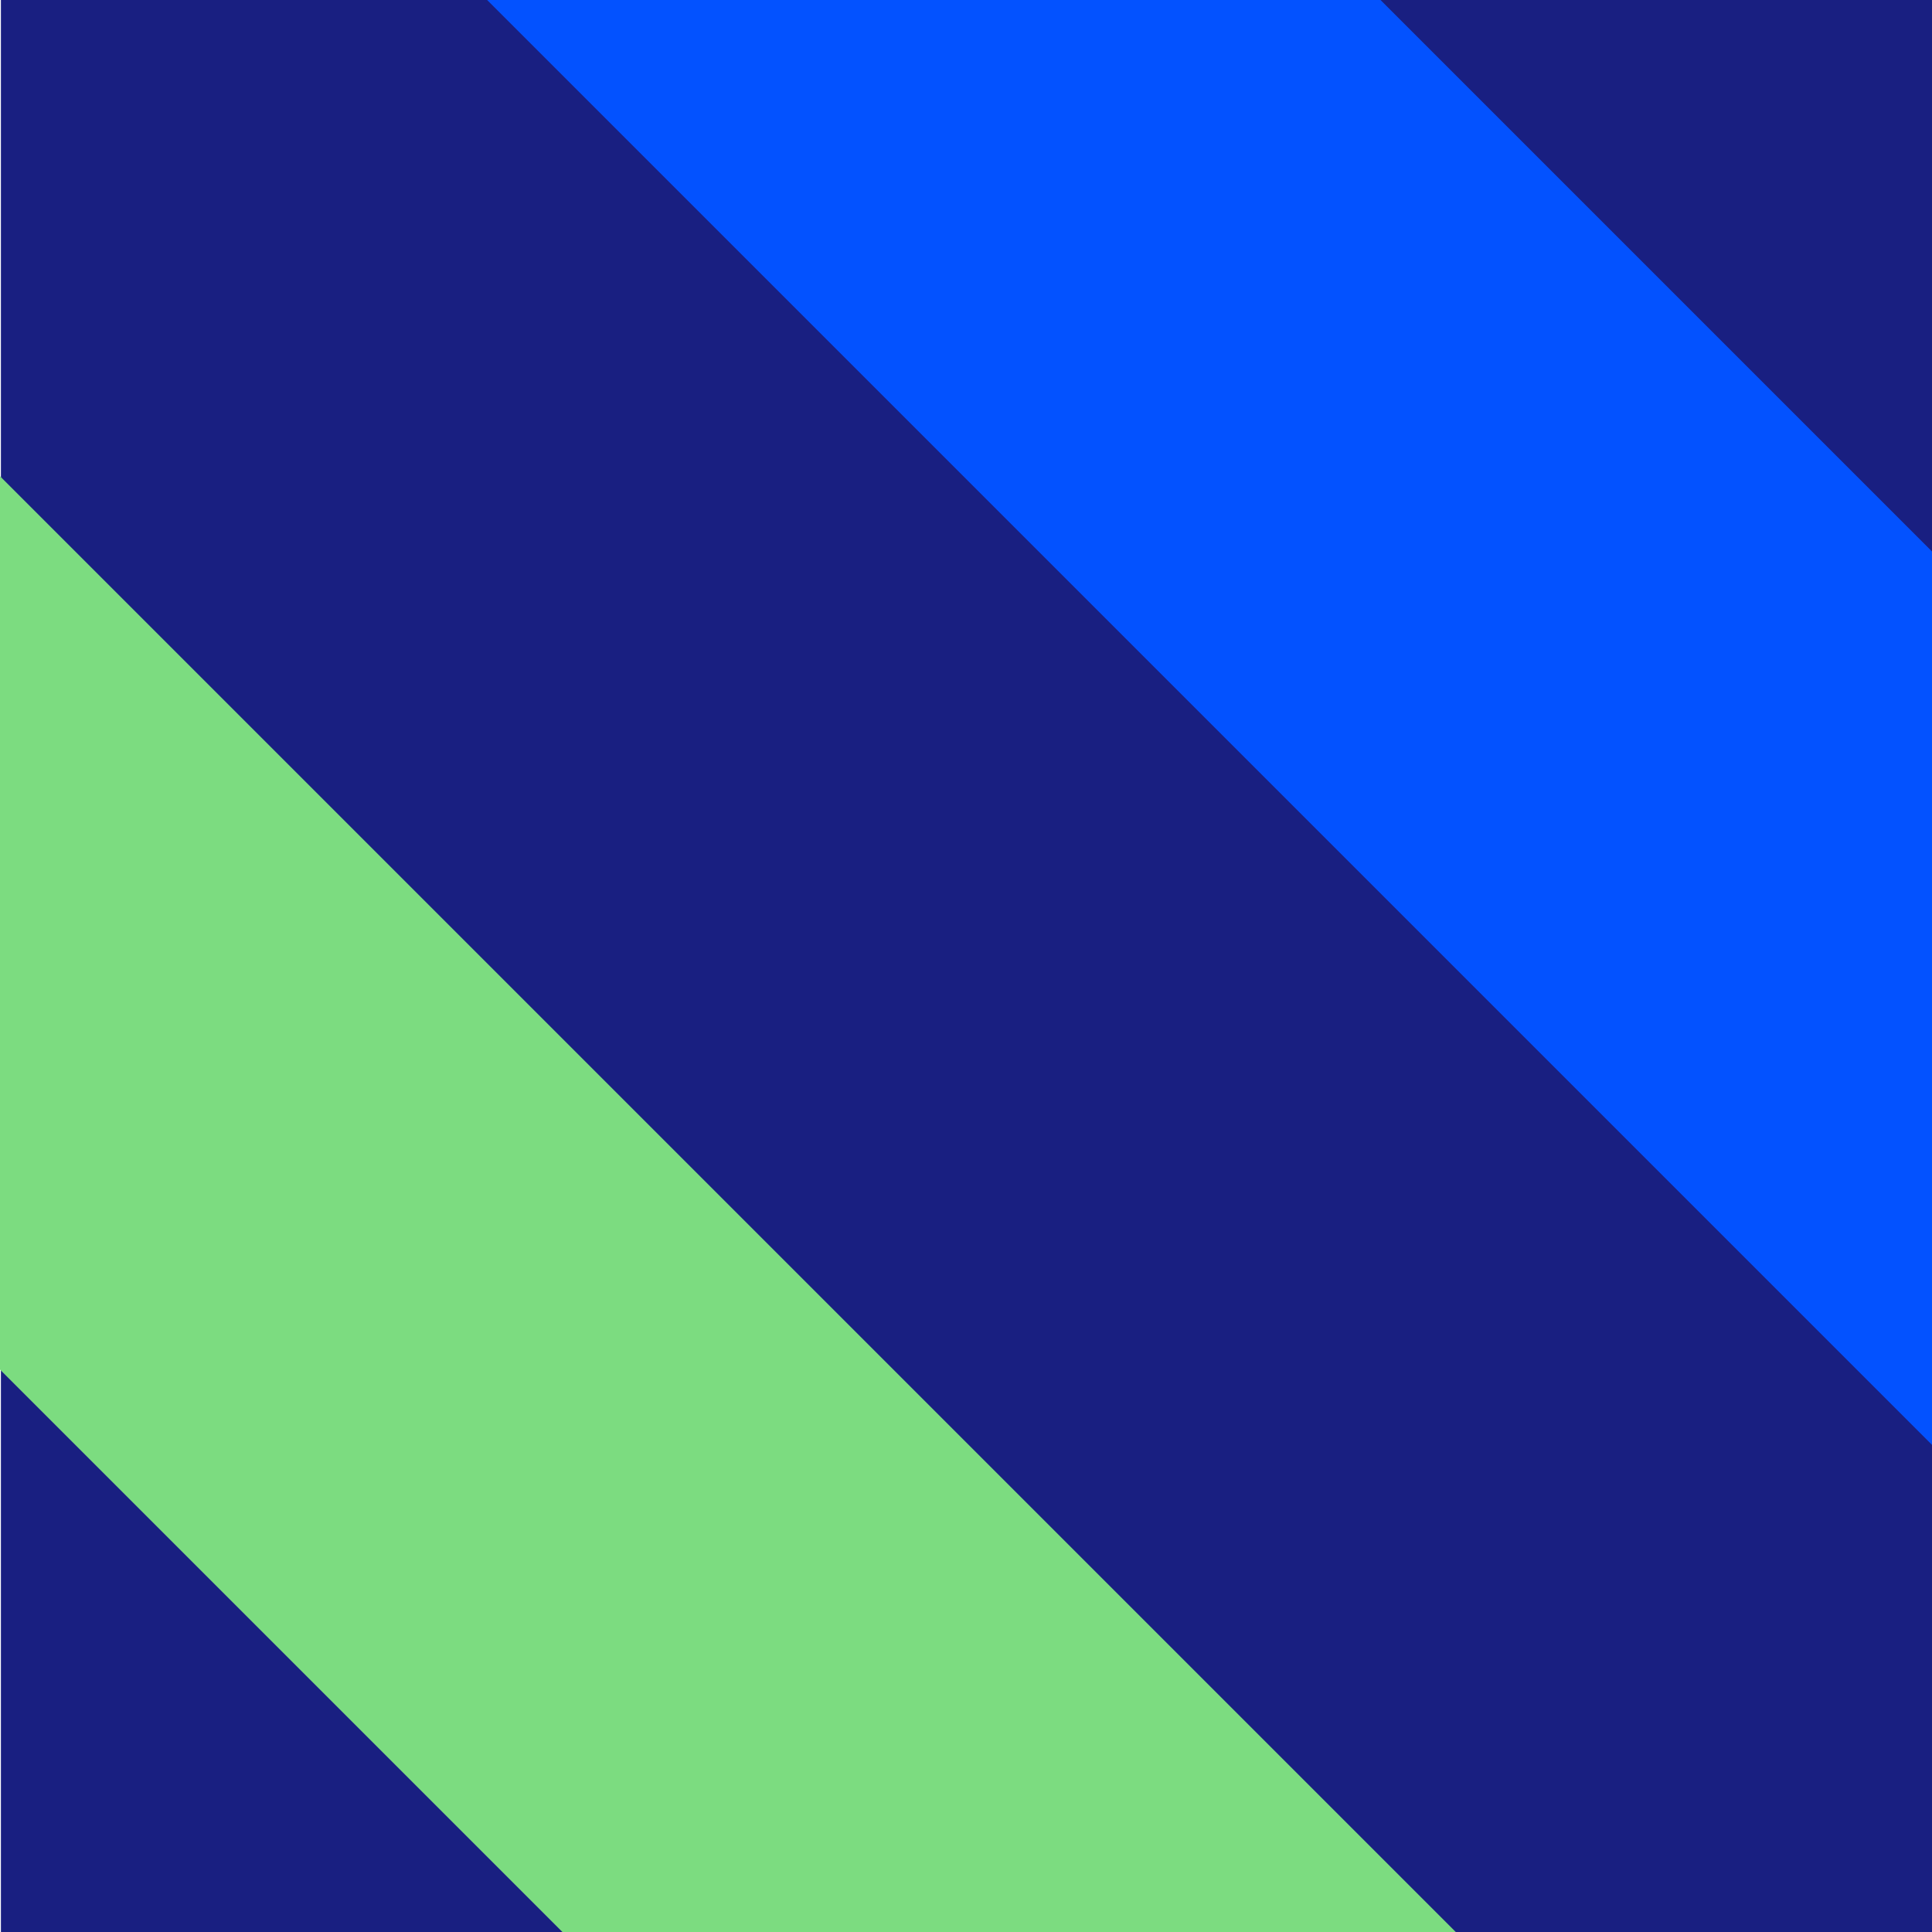 <?xml version="1.0" encoding="UTF-8"?> <svg xmlns="http://www.w3.org/2000/svg" xmlns:xlink="http://www.w3.org/1999/xlink" version="1.1" id="Ebene_1" x="0px" y="0px" width="1024px" height="1024px" viewBox="0 0 1024 1024" xml:space="preserve"> <rect x="0.483" fill="#191F81" width="1023.999" height="1024"></rect> <rect x="-301.792" y="580.737" transform="matrix(-0.707 -0.707 0.707 -0.707 -86.6 1460.478)" fill="#7CDC80" width="1121.933" height="334.875"></rect> <rect x="198.863" y="97.393" transform="matrix(-0.707 -0.707 0.707 -0.707 1109.847 989.375)" fill="#0352FF" width="1121.933" height="334.875"></rect> </svg> 